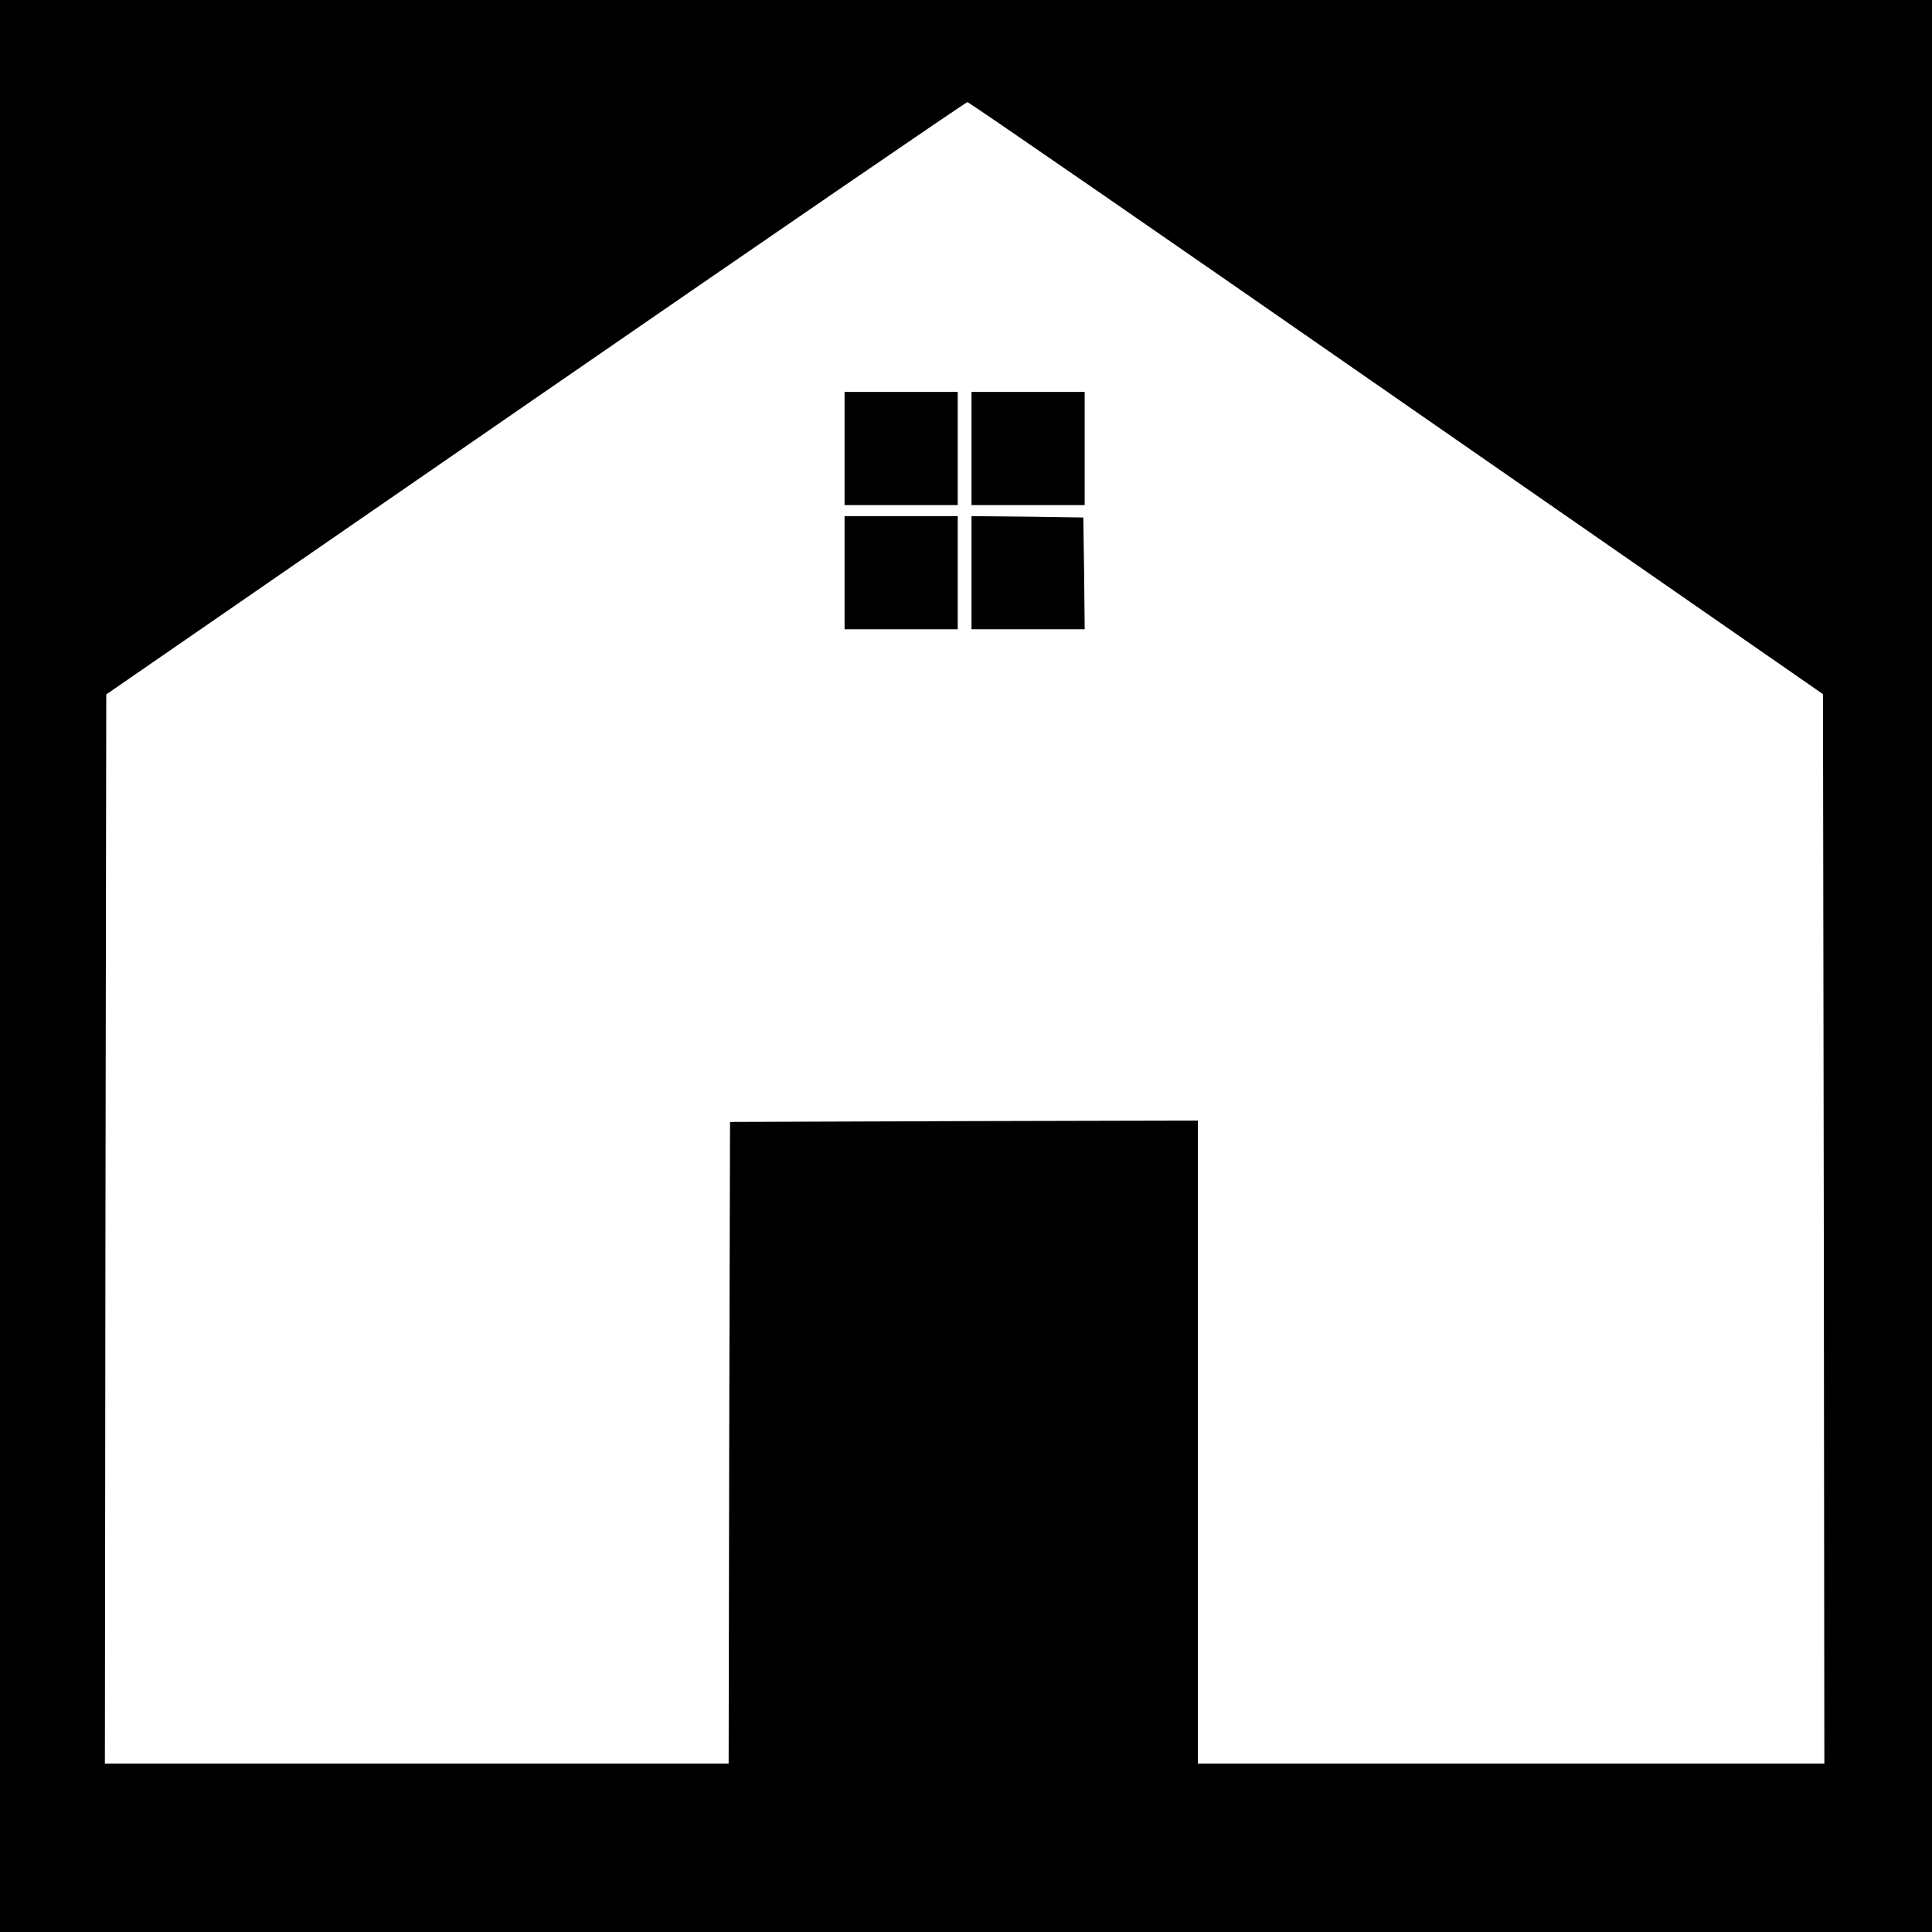 <?xml version="1.0" standalone="no"?>
<!DOCTYPE svg PUBLIC "-//W3C//DTD SVG 20010904//EN"
 "http://www.w3.org/TR/2001/REC-SVG-20010904/DTD/svg10.dtd">
<svg version="1.0" xmlns="http://www.w3.org/2000/svg"
 width="700pt" height="700pt" viewBox="0 0 700 700"
 preserveAspectRatio="xMidYMid meet">
<g transform="translate(0,700) scale(0.1,-0.1)"
fill="#000000" stroke="none">
<path d="M0 3500 l0 -3500 3500 0 3500 0 0 3500 0 3500 -3500 0 -3500 0 0
-3500z m5060 2057 l1545 -1072 3 -1938 2 -1937 -1135 0 -1135 0 0 1165 0 1165
-847 -2 -848 -3 -3 -1162 -2 -1163 -1130 0 -1130 0 2 1937 3 1937 1555 1073
c855 590 1560 1073 1565 1073 6 0 706 -483 1555 -1073z"/>
<path d="M3060 5375 l0 -205 205 0 205 0 0 205 0 205 -205 0 -205 0 0 -205z"/>
<path d="M3520 5375 l0 -205 205 0 205 0 0 205 0 205 -205 0 -205 0 0 -205z"/>
<path d="M3060 4925 l0 -205 205 0 205 0 0 205 0 205 -205 0 -205 0 0 -205z"/>
<path d="M3520 4925 l0 -205 205 0 205 0 -2 203 -3 202 -202 3 -203 2 0 -205z"/>
</g>
</svg>
